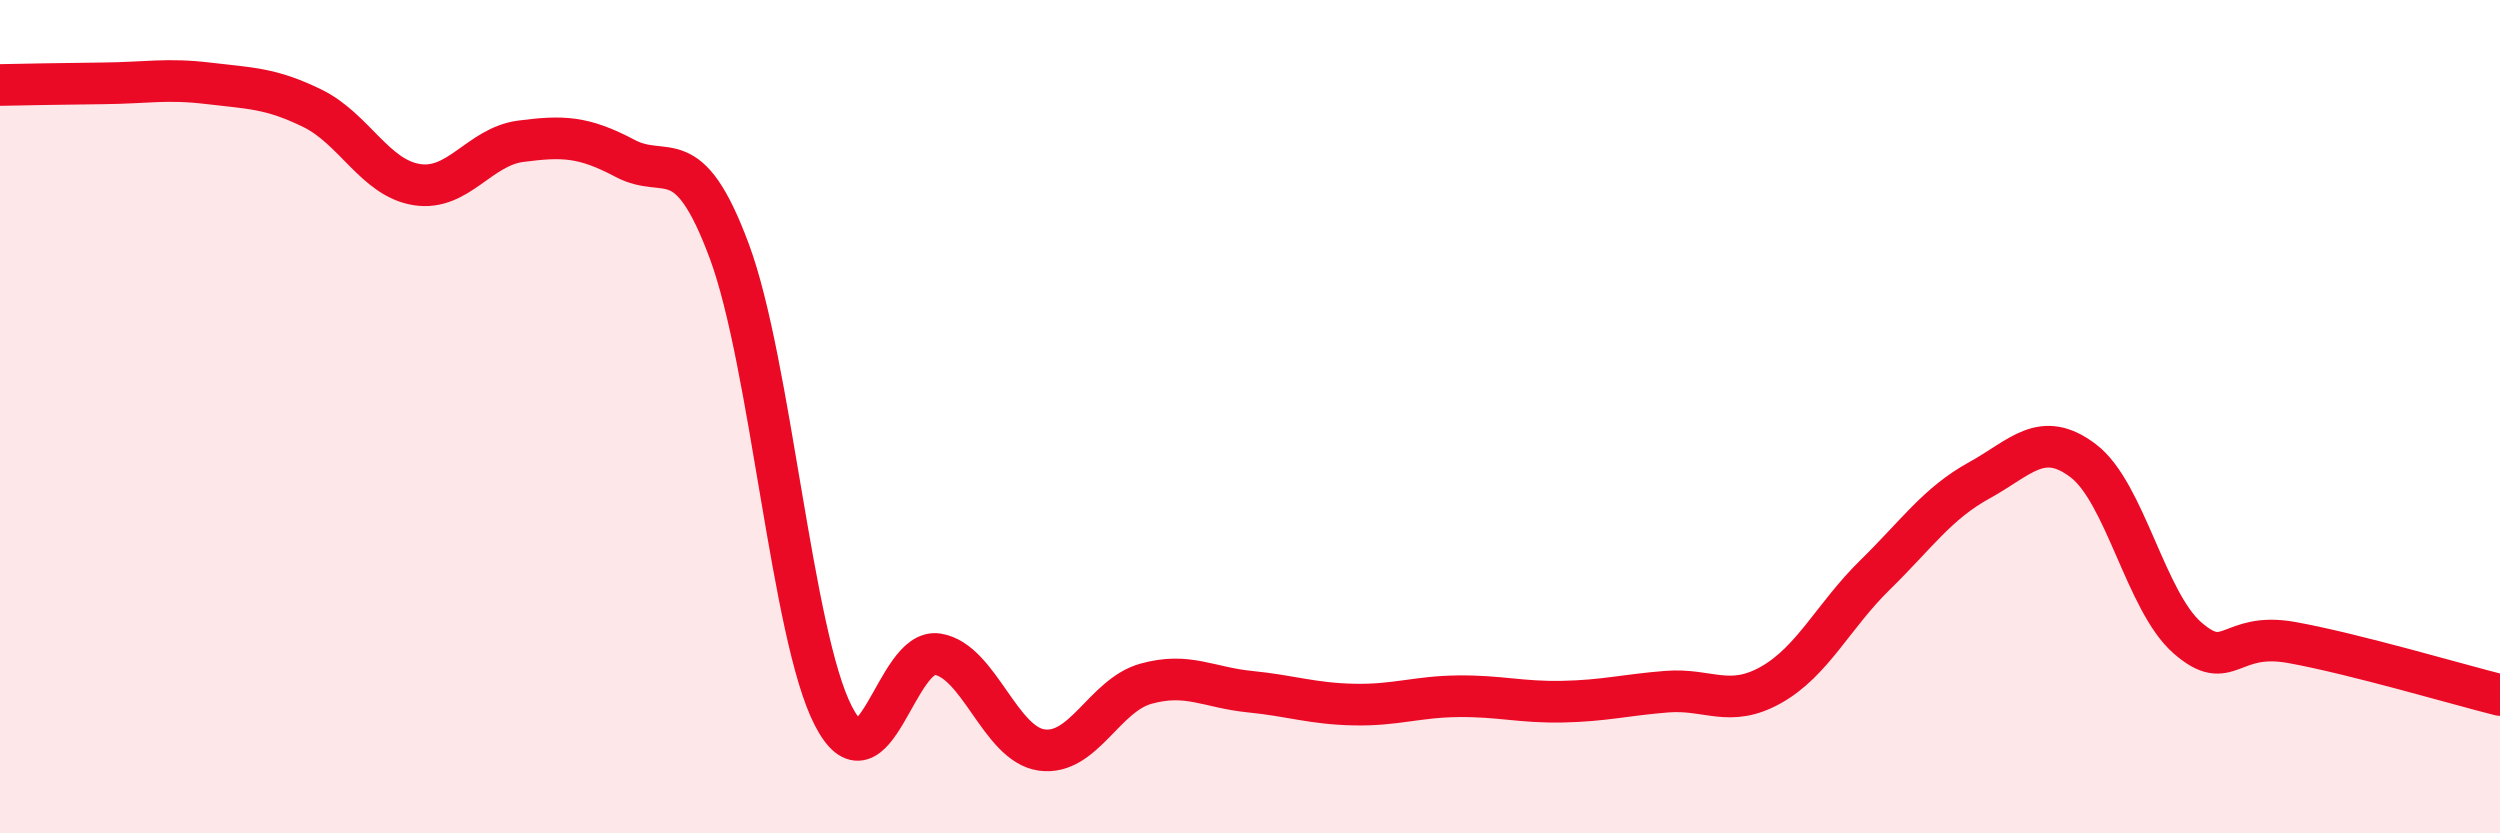 
    <svg width="60" height="20" viewBox="0 0 60 20" xmlns="http://www.w3.org/2000/svg">
      <path
        d="M 0,2.04 C 0.5,2.03 1.5,2.01 2.5,2 C 3.5,1.99 4,1.88 5,2 C 6,2.12 6.5,2.11 7.5,2.6 C 8.5,3.09 9,4.27 10,4.43 C 11,4.59 11.5,3.52 12.5,3.39 C 13.5,3.26 14,3.27 15,3.8 C 16,4.33 16.5,3.34 17.5,6.02 C 18.5,8.7 19,15.24 20,17.18 C 21,19.12 21.5,15.54 22.5,15.7 C 23.5,15.86 24,17.86 25,18 C 26,18.14 26.5,16.69 27.5,16.41 C 28.5,16.13 29,16.5 30,16.6 C 31,16.7 31.5,16.89 32.5,16.91 C 33.5,16.93 34,16.72 35,16.71 C 36,16.7 36.5,16.86 37.5,16.84 C 38.5,16.82 39,16.68 40,16.6 C 41,16.52 41.5,17 42.5,16.44 C 43.5,15.88 44,14.78 45,13.8 C 46,12.82 46.5,12.08 47.5,11.53 C 48.5,10.98 49,10.3 50,11.06 C 51,11.82 51.5,14.44 52.5,15.31 C 53.5,16.18 53.5,15.15 55,15.42 C 56.5,15.69 59,16.43 60,16.68L60 20L0 20Z"
        fill="#EB0A25"
        opacity="0.1"
        stroke-linecap="round"
        stroke-linejoin="round"
      />
      <path
        d="M 0,2.04 C 0.5,2.03 1.5,2.01 2.5,2 C 3.5,1.99 4,1.88 5,2 C 6,2.12 6.5,2.11 7.5,2.6 C 8.5,3.09 9,4.27 10,4.43 C 11,4.59 11.5,3.52 12.5,3.39 C 13.5,3.26 14,3.27 15,3.8 C 16,4.33 16.5,3.34 17.5,6.02 C 18.5,8.7 19,15.24 20,17.18 C 21,19.12 21.5,15.54 22.5,15.7 C 23.5,15.86 24,17.86 25,18 C 26,18.14 26.5,16.69 27.5,16.41 C 28.5,16.13 29,16.5 30,16.6 C 31,16.7 31.5,16.89 32.5,16.91 C 33.5,16.93 34,16.72 35,16.71 C 36,16.7 36.5,16.86 37.5,16.84 C 38.5,16.82 39,16.68 40,16.6 C 41,16.52 41.5,17 42.5,16.44 C 43.5,15.88 44,14.78 45,13.8 C 46,12.82 46.5,12.08 47.5,11.53 C 48.5,10.98 49,10.3 50,11.06 C 51,11.82 51.5,14.44 52.5,15.31 C 53.5,16.18 53.5,15.15 55,15.42 C 56.5,15.69 59,16.43 60,16.68"
        stroke="#EB0A25"
        stroke-width="1"
        fill="none"
        stroke-linecap="round"
        stroke-linejoin="round"
      />
    </svg>
  